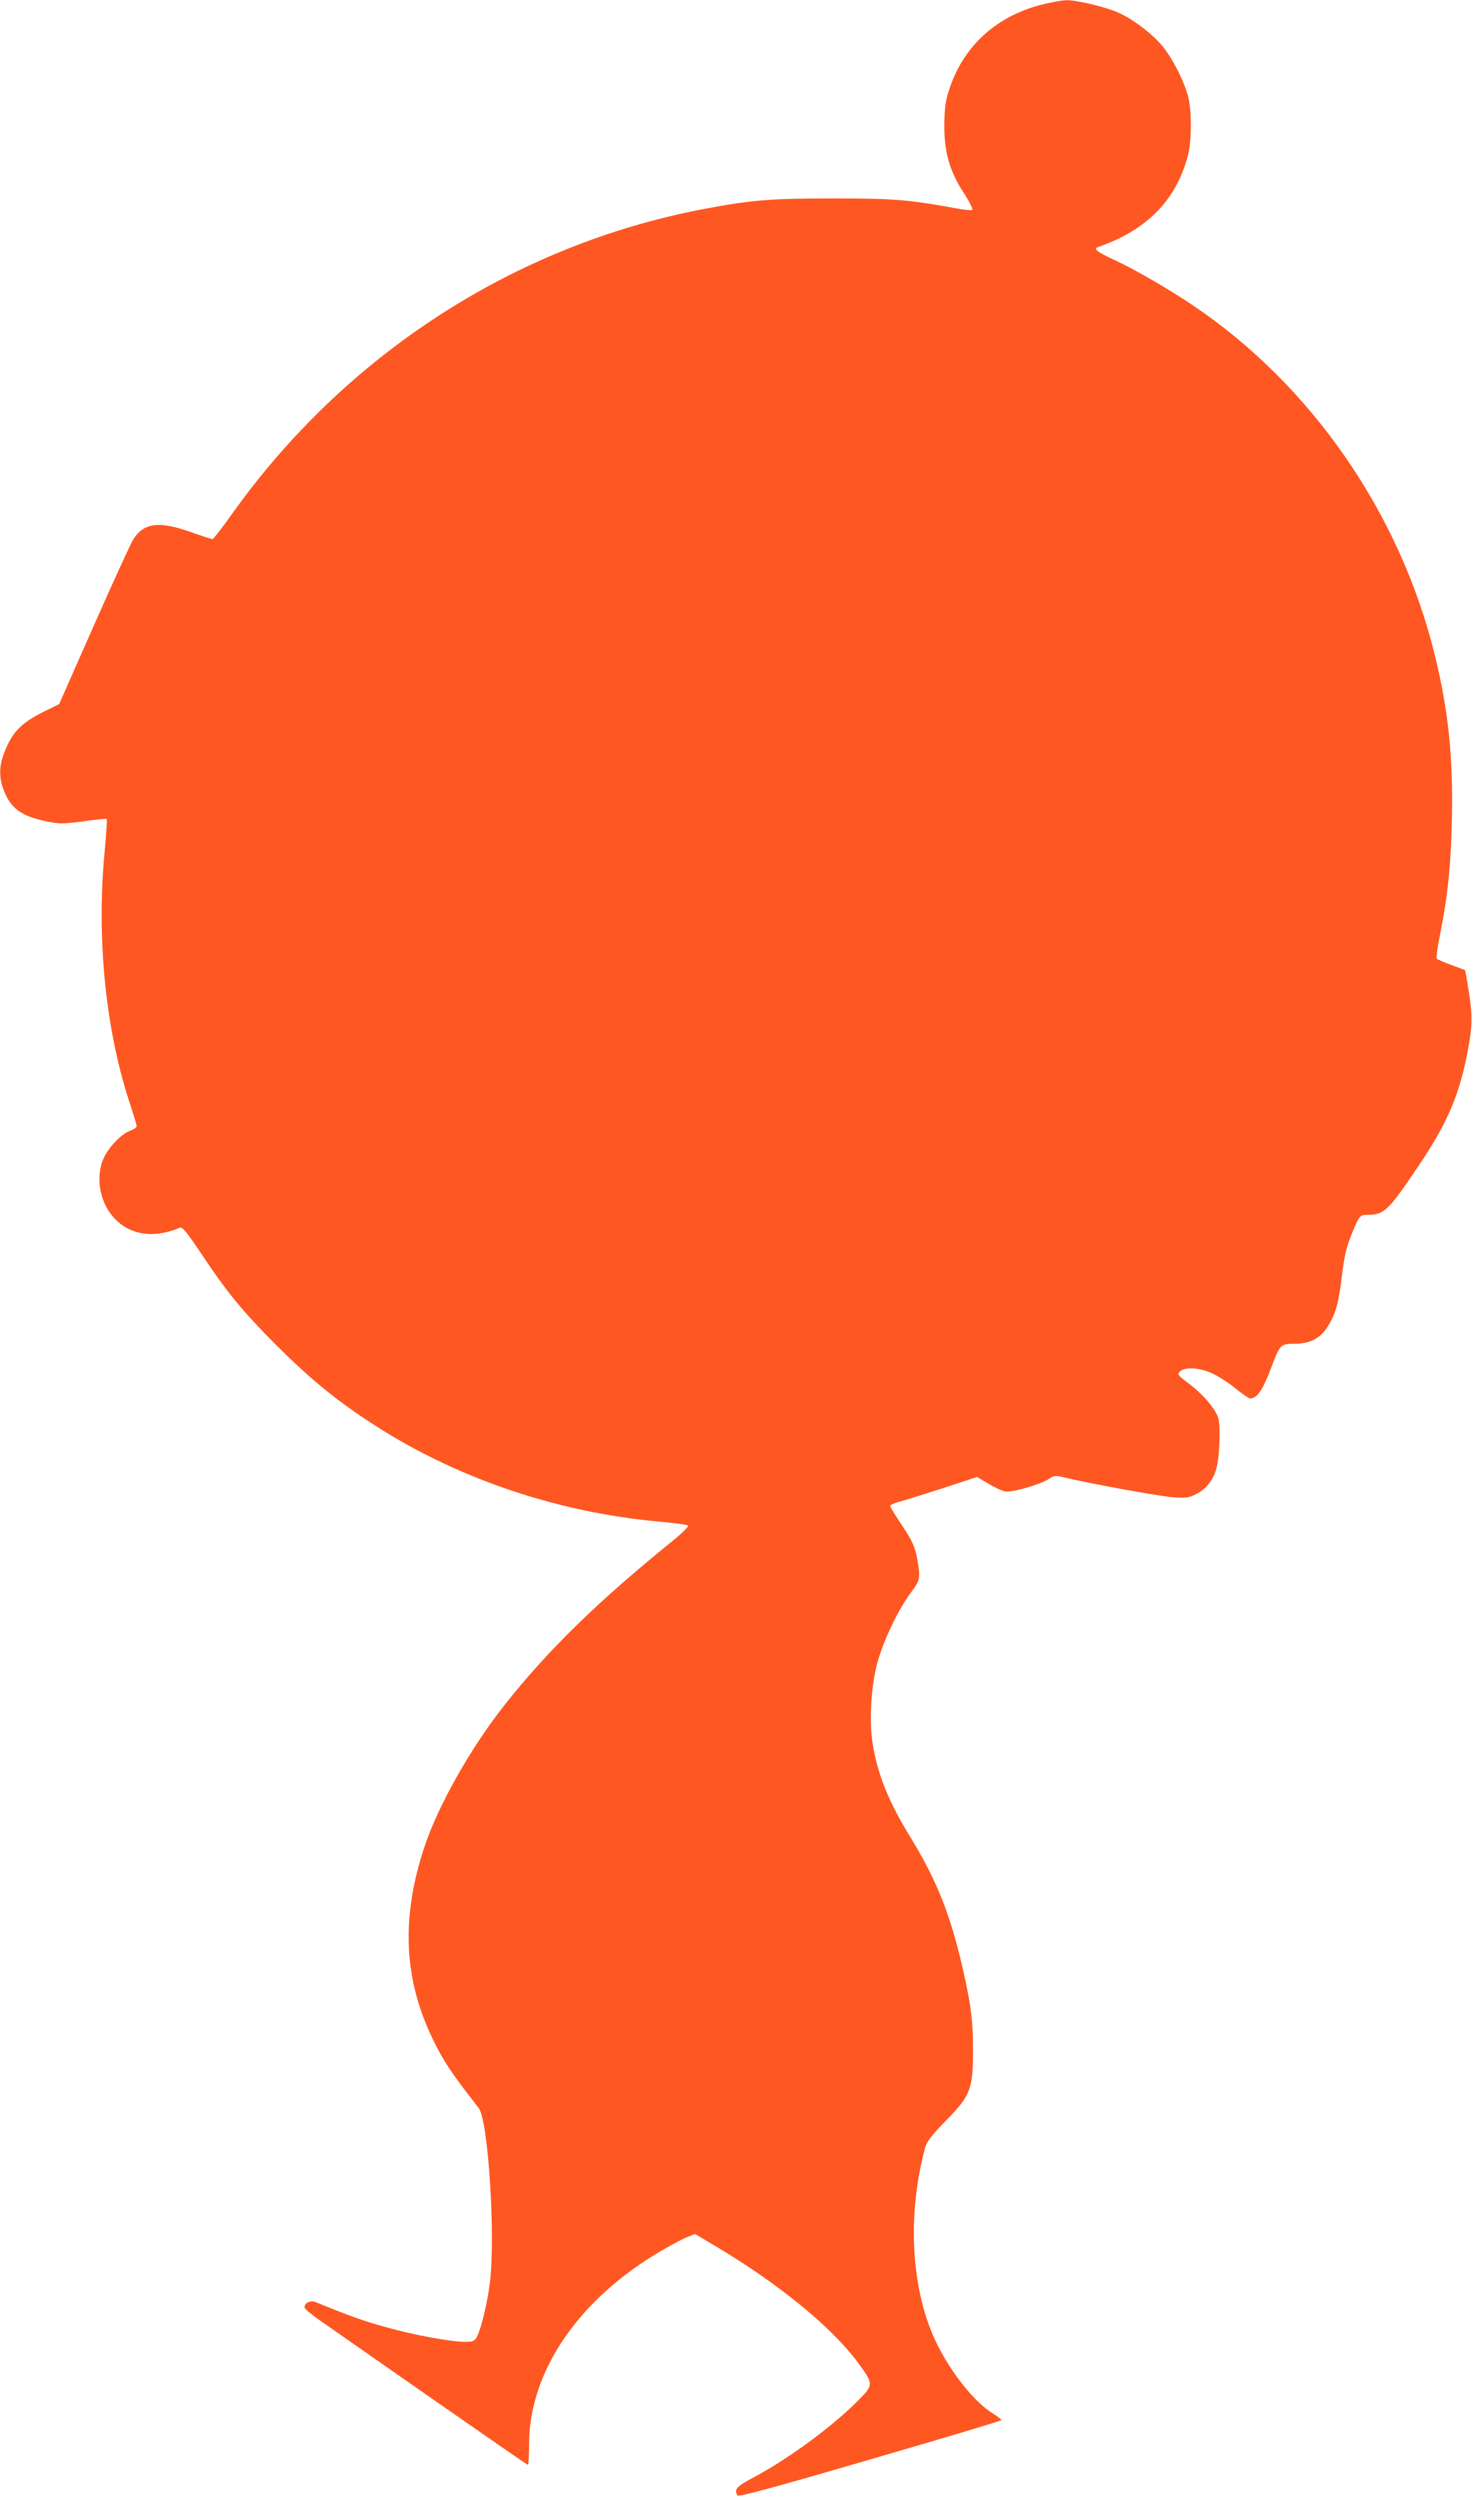 <?xml version="1.0" standalone="no"?>
<!DOCTYPE svg PUBLIC "-//W3C//DTD SVG 20010904//EN"
 "http://www.w3.org/TR/2001/REC-SVG-20010904/DTD/svg10.dtd">
<svg version="1.0" xmlns="http://www.w3.org/2000/svg"
 width="754pt" height="1280pt" viewBox="0 0 754 1280"
 preserveAspectRatio="xMidYMid meet">
<g transform="translate(0,1280) scale(0.1,-0.1)"
fill="#ff5722" stroke="none">
<path d="M5327 12774 c-232 -62 -397 -217 -467 -439 -18 -54 -22 -94 -23 -180
0 -138 29 -236 103 -348 27 -42 45 -79 40 -82 -5 -3 -47 1 -92 10 -237 43
-308 49 -623 49 -323 0 -415 -8 -665 -55 -966 -185 -1830 -744 -2412 -1561
-50 -71 -95 -128 -100 -128 -5 0 -55 16 -111 36 -161 57 -238 48 -293 -35 -14
-22 -105 -221 -203 -443 l-178 -403 -81 -40 c-119 -59 -166 -110 -207 -227
-19 -56 -19 -112 2 -168 36 -98 89 -138 223 -166 65 -13 84 -13 187 1 64 9
117 14 120 12 2 -3 -3 -78 -11 -168 -43 -449 6 -925 134 -1303 16 -50 30 -95
30 -102 0 -7 -15 -17 -33 -23 -43 -15 -111 -84 -136 -141 -41 -90 -23 -214 43
-294 80 -98 209 -121 347 -62 13 6 37 -24 112 -136 132 -198 207 -289 381
-464 165 -165 294 -272 468 -387 433 -288 960 -470 1498 -518 74 -7 139 -15
144 -20 4 -4 -27 -36 -70 -71 -394 -319 -646 -565 -870 -848 -173 -219 -339
-513 -409 -723 -122 -366 -108 -682 45 -994 53 -108 92 -167 232 -346 49 -63
87 -658 57 -897 -12 -98 -44 -231 -65 -272 -13 -25 -20 -28 -63 -28 -71 0
-258 34 -404 75 -108 29 -199 62 -359 128 -28 11 -58 -2 -58 -27 0 -7 35 -36
78 -66 42 -29 298 -208 569 -397 270 -188 494 -343 497 -343 3 0 6 47 6 104 0
376 257 750 686 997 48 28 105 58 126 66 l38 15 98 -58 c326 -193 597 -414
734 -597 83 -113 84 -116 7 -194 -133 -135 -353 -297 -533 -394 -94 -49 -108
-65 -88 -96 5 -8 194 43 680 185 369 107 672 198 672 201 0 3 -20 19 -44 34
-95 59 -211 204 -286 355 -133 267 -156 656 -61 1007 8 30 35 65 109 140 125
128 137 160 136 370 0 153 -15 254 -69 475 -58 234 -128 402 -250 601 -113
183 -170 324 -195 482 -19 115 -8 298 25 417 31 112 107 271 170 355 50 66 51
76 32 181 -12 58 -25 86 -75 162 -34 50 -62 96 -62 101 0 6 19 15 43 21 23 6
123 37 222 69 l180 59 57 -34 c31 -19 70 -37 86 -40 34 -7 182 35 226 65 26
17 32 18 85 5 124 -30 480 -95 551 -100 65 -5 81 -3 120 18 49 25 84 70 100
127 17 61 23 212 11 258 -13 48 -81 128 -159 185 -49 37 -53 42 -38 56 24 25
102 20 166 -10 30 -14 84 -48 119 -77 35 -28 68 -51 73 -51 38 0 67 43 113
167 41 109 46 113 116 113 79 0 131 27 169 87 42 66 57 121 74 263 11 94 23
145 47 205 40 99 45 105 79 105 91 0 109 17 271 258 146 217 207 363 249 591
24 130 23 179 -2 330 l-13 74 -70 26 c-38 14 -73 29 -76 33 -3 5 4 59 17 121
40 201 56 356 61 591 7 319 -18 559 -88 844 -179 727 -633 1382 -1242 1791
-129 86 -296 183 -403 232 -88 41 -106 56 -77 65 249 87 399 241 458 469 18
69 20 211 4 287 -16 77 -79 204 -133 270 -48 59 -137 129 -214 167 -60 31
-223 71 -280 70 -26 -1 -87 -12 -135 -25z"/>
</g>
</svg>
